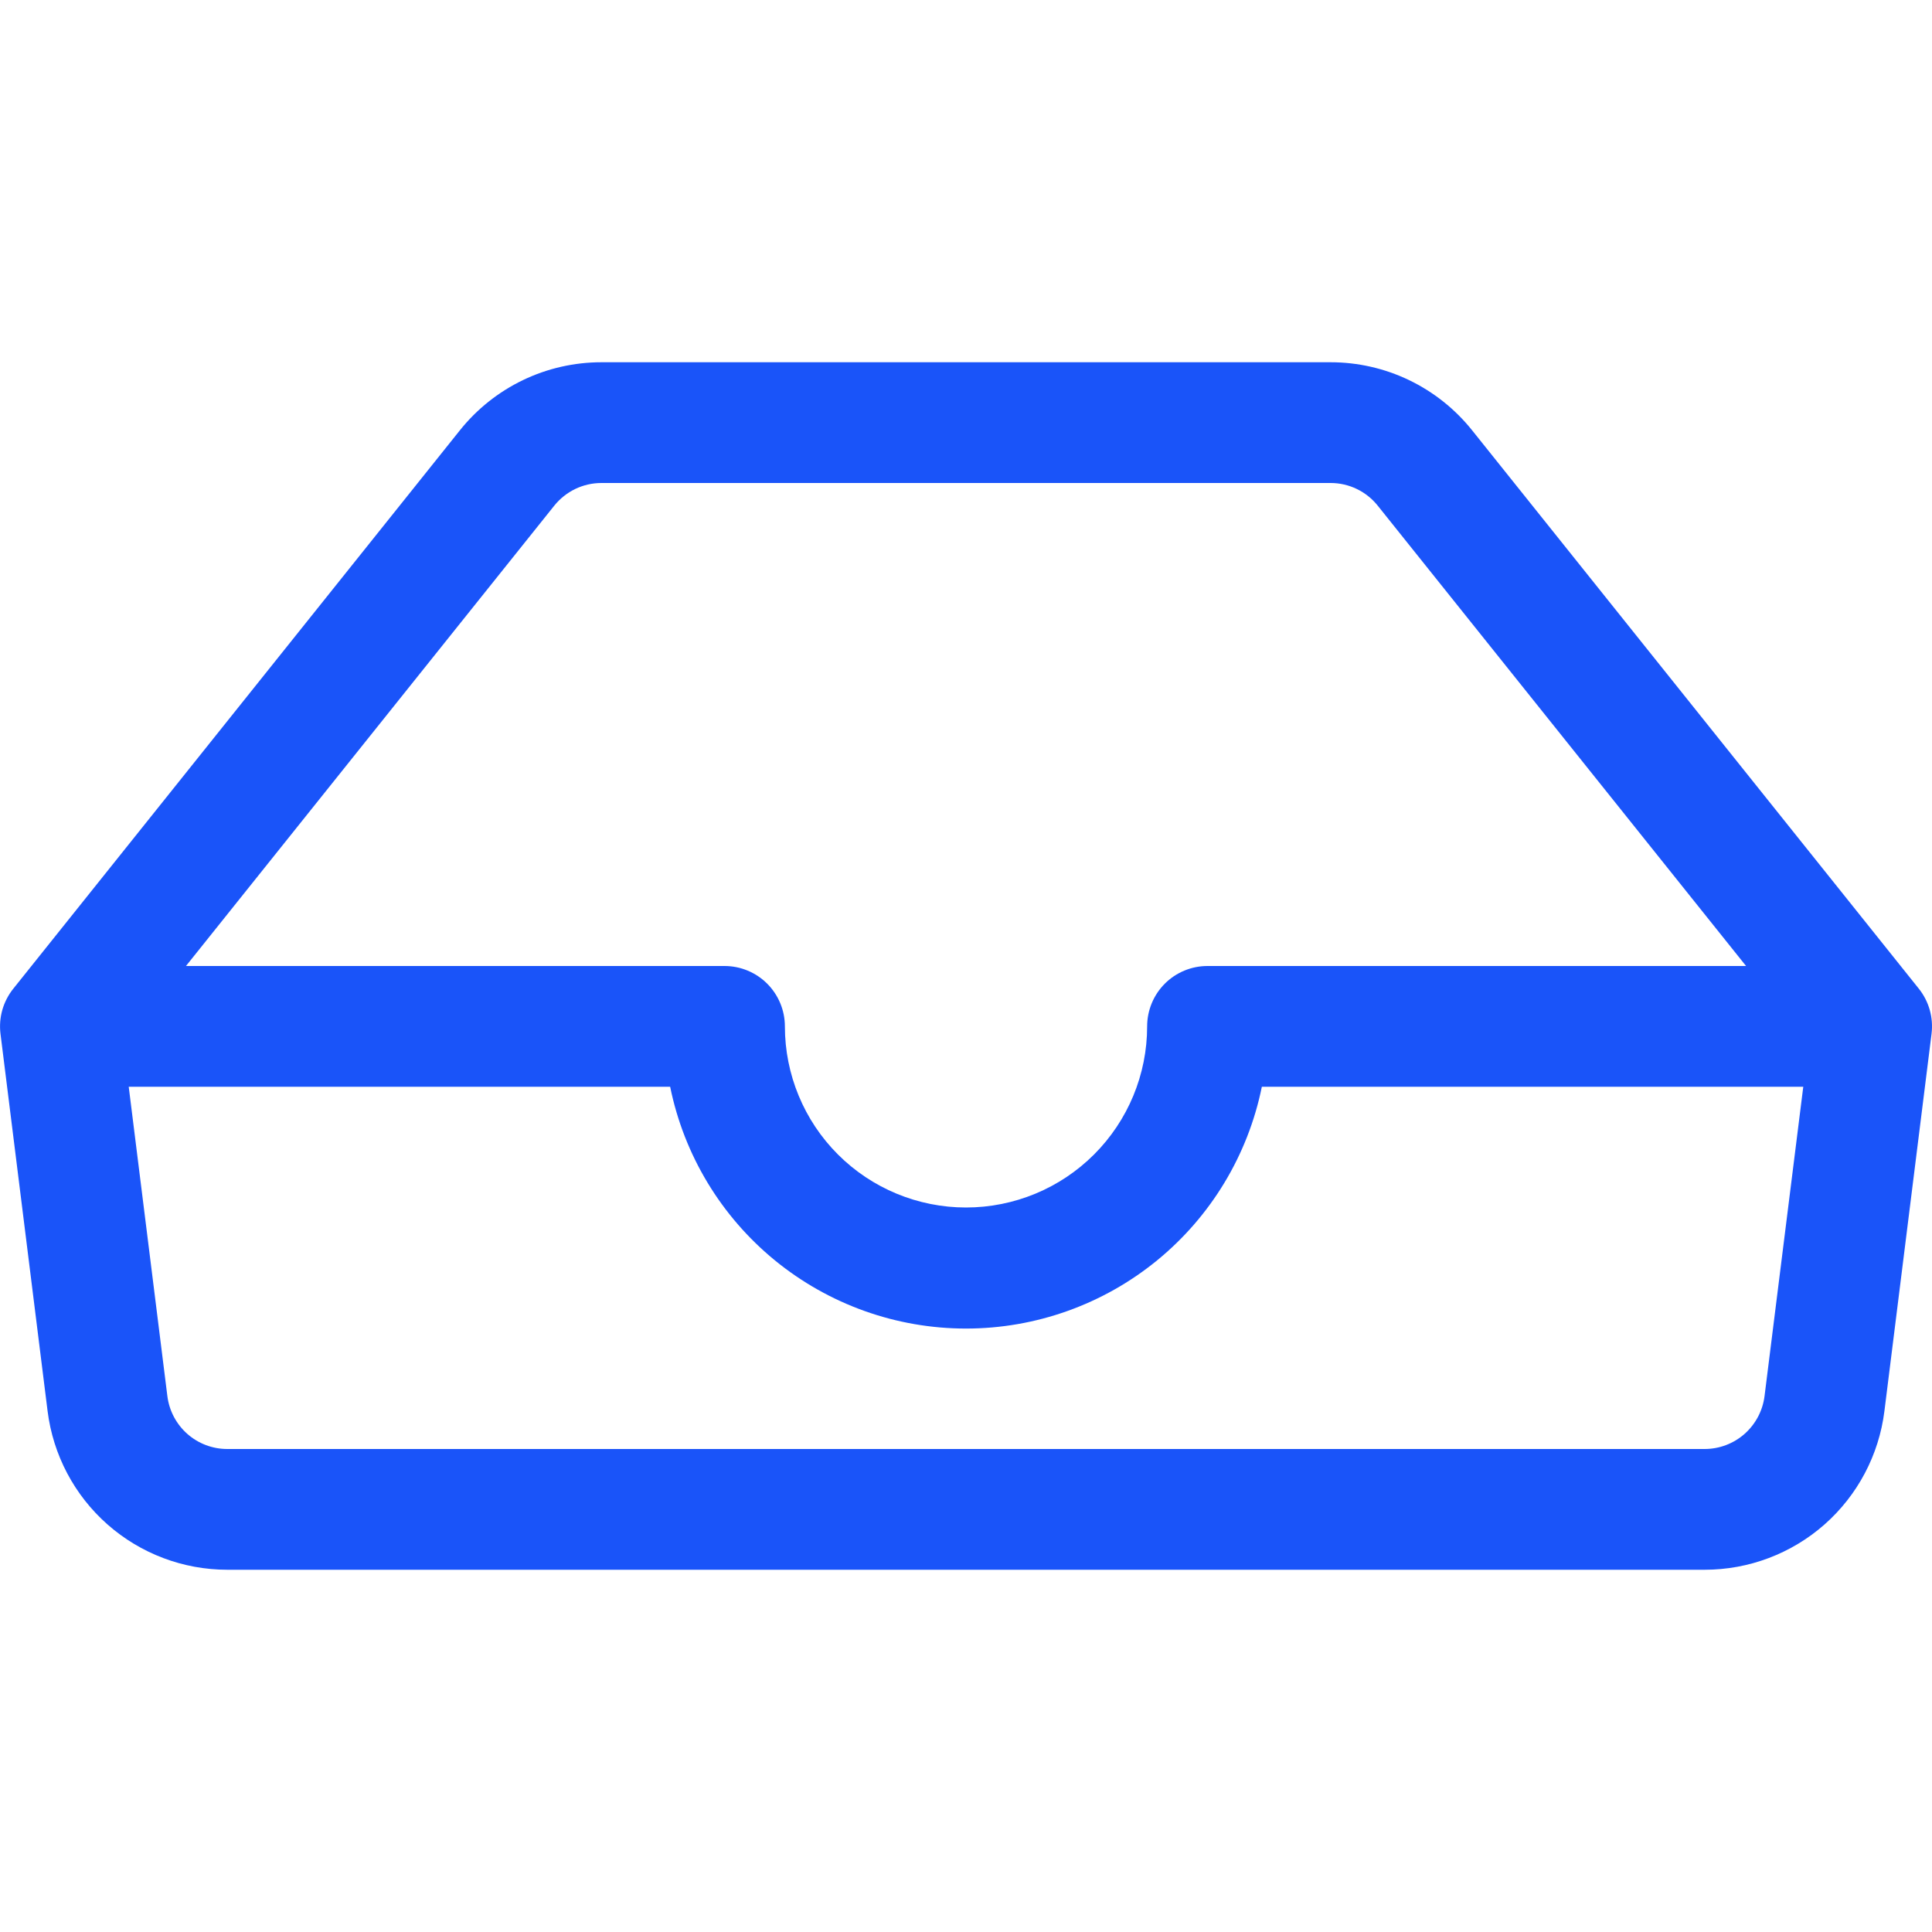 <svg xmlns="http://www.w3.org/2000/svg" width="62" height="62" viewBox="0 0 62 62" fill="none"><path d="M19.298 15.5C19.007 15.5 18.721 15.566 18.459 15.692C18.198 15.818 17.968 16.002 17.786 16.229L5.968 31H23.25C23.764 31 24.257 31.204 24.62 31.567C24.983 31.931 25.188 32.424 25.188 32.938C25.188 34.479 25.8 35.958 26.89 37.048C27.98 38.138 29.459 38.75 31 38.75C32.542 38.75 34.02 38.138 35.11 37.048C36.2 35.958 36.813 34.479 36.813 32.938C36.813 32.424 37.017 31.931 37.38 31.567C37.743 31.204 38.236 31 38.75 31H56.033L44.214 16.229C44.033 16.002 43.803 15.818 43.541 15.692C43.28 15.566 42.993 15.5 42.703 15.5H19.298ZM57.869 34.875H40.494C40.049 37.065 38.861 39.034 37.131 40.448C35.401 41.862 33.235 42.635 31 42.635C28.765 42.635 26.6 41.862 24.869 40.448C23.139 39.034 21.951 37.065 21.506 34.875H4.131L5.371 44.803C5.43 45.272 5.658 45.703 6.012 46.016C6.367 46.329 6.824 46.501 7.297 46.5H54.703C55.176 46.5 55.632 46.327 55.985 46.015C56.339 45.702 56.567 45.271 56.626 44.803L57.869 34.875ZM14.76 13.807C15.305 13.126 15.996 12.576 16.782 12.198C17.568 11.82 18.429 11.625 19.302 11.625H42.699C43.571 11.625 44.432 11.82 45.218 12.198C46.004 12.576 46.695 13.126 47.24 13.807L61.578 31.729C61.739 31.931 61.858 32.163 61.928 32.412C61.998 32.661 62.017 32.921 61.985 33.178L60.473 45.283C60.298 46.689 59.614 47.983 58.552 48.921C57.489 49.858 56.121 50.376 54.703 50.375H7.297C5.88 50.376 4.511 49.858 3.449 48.921C2.386 47.983 1.703 46.689 1.527 45.283L0.016 33.178C-0.016 32.921 0.004 32.66 0.074 32.412C0.145 32.163 0.265 31.93 0.426 31.729L14.76 13.807Z" fill="#1A54F9"></path></svg>